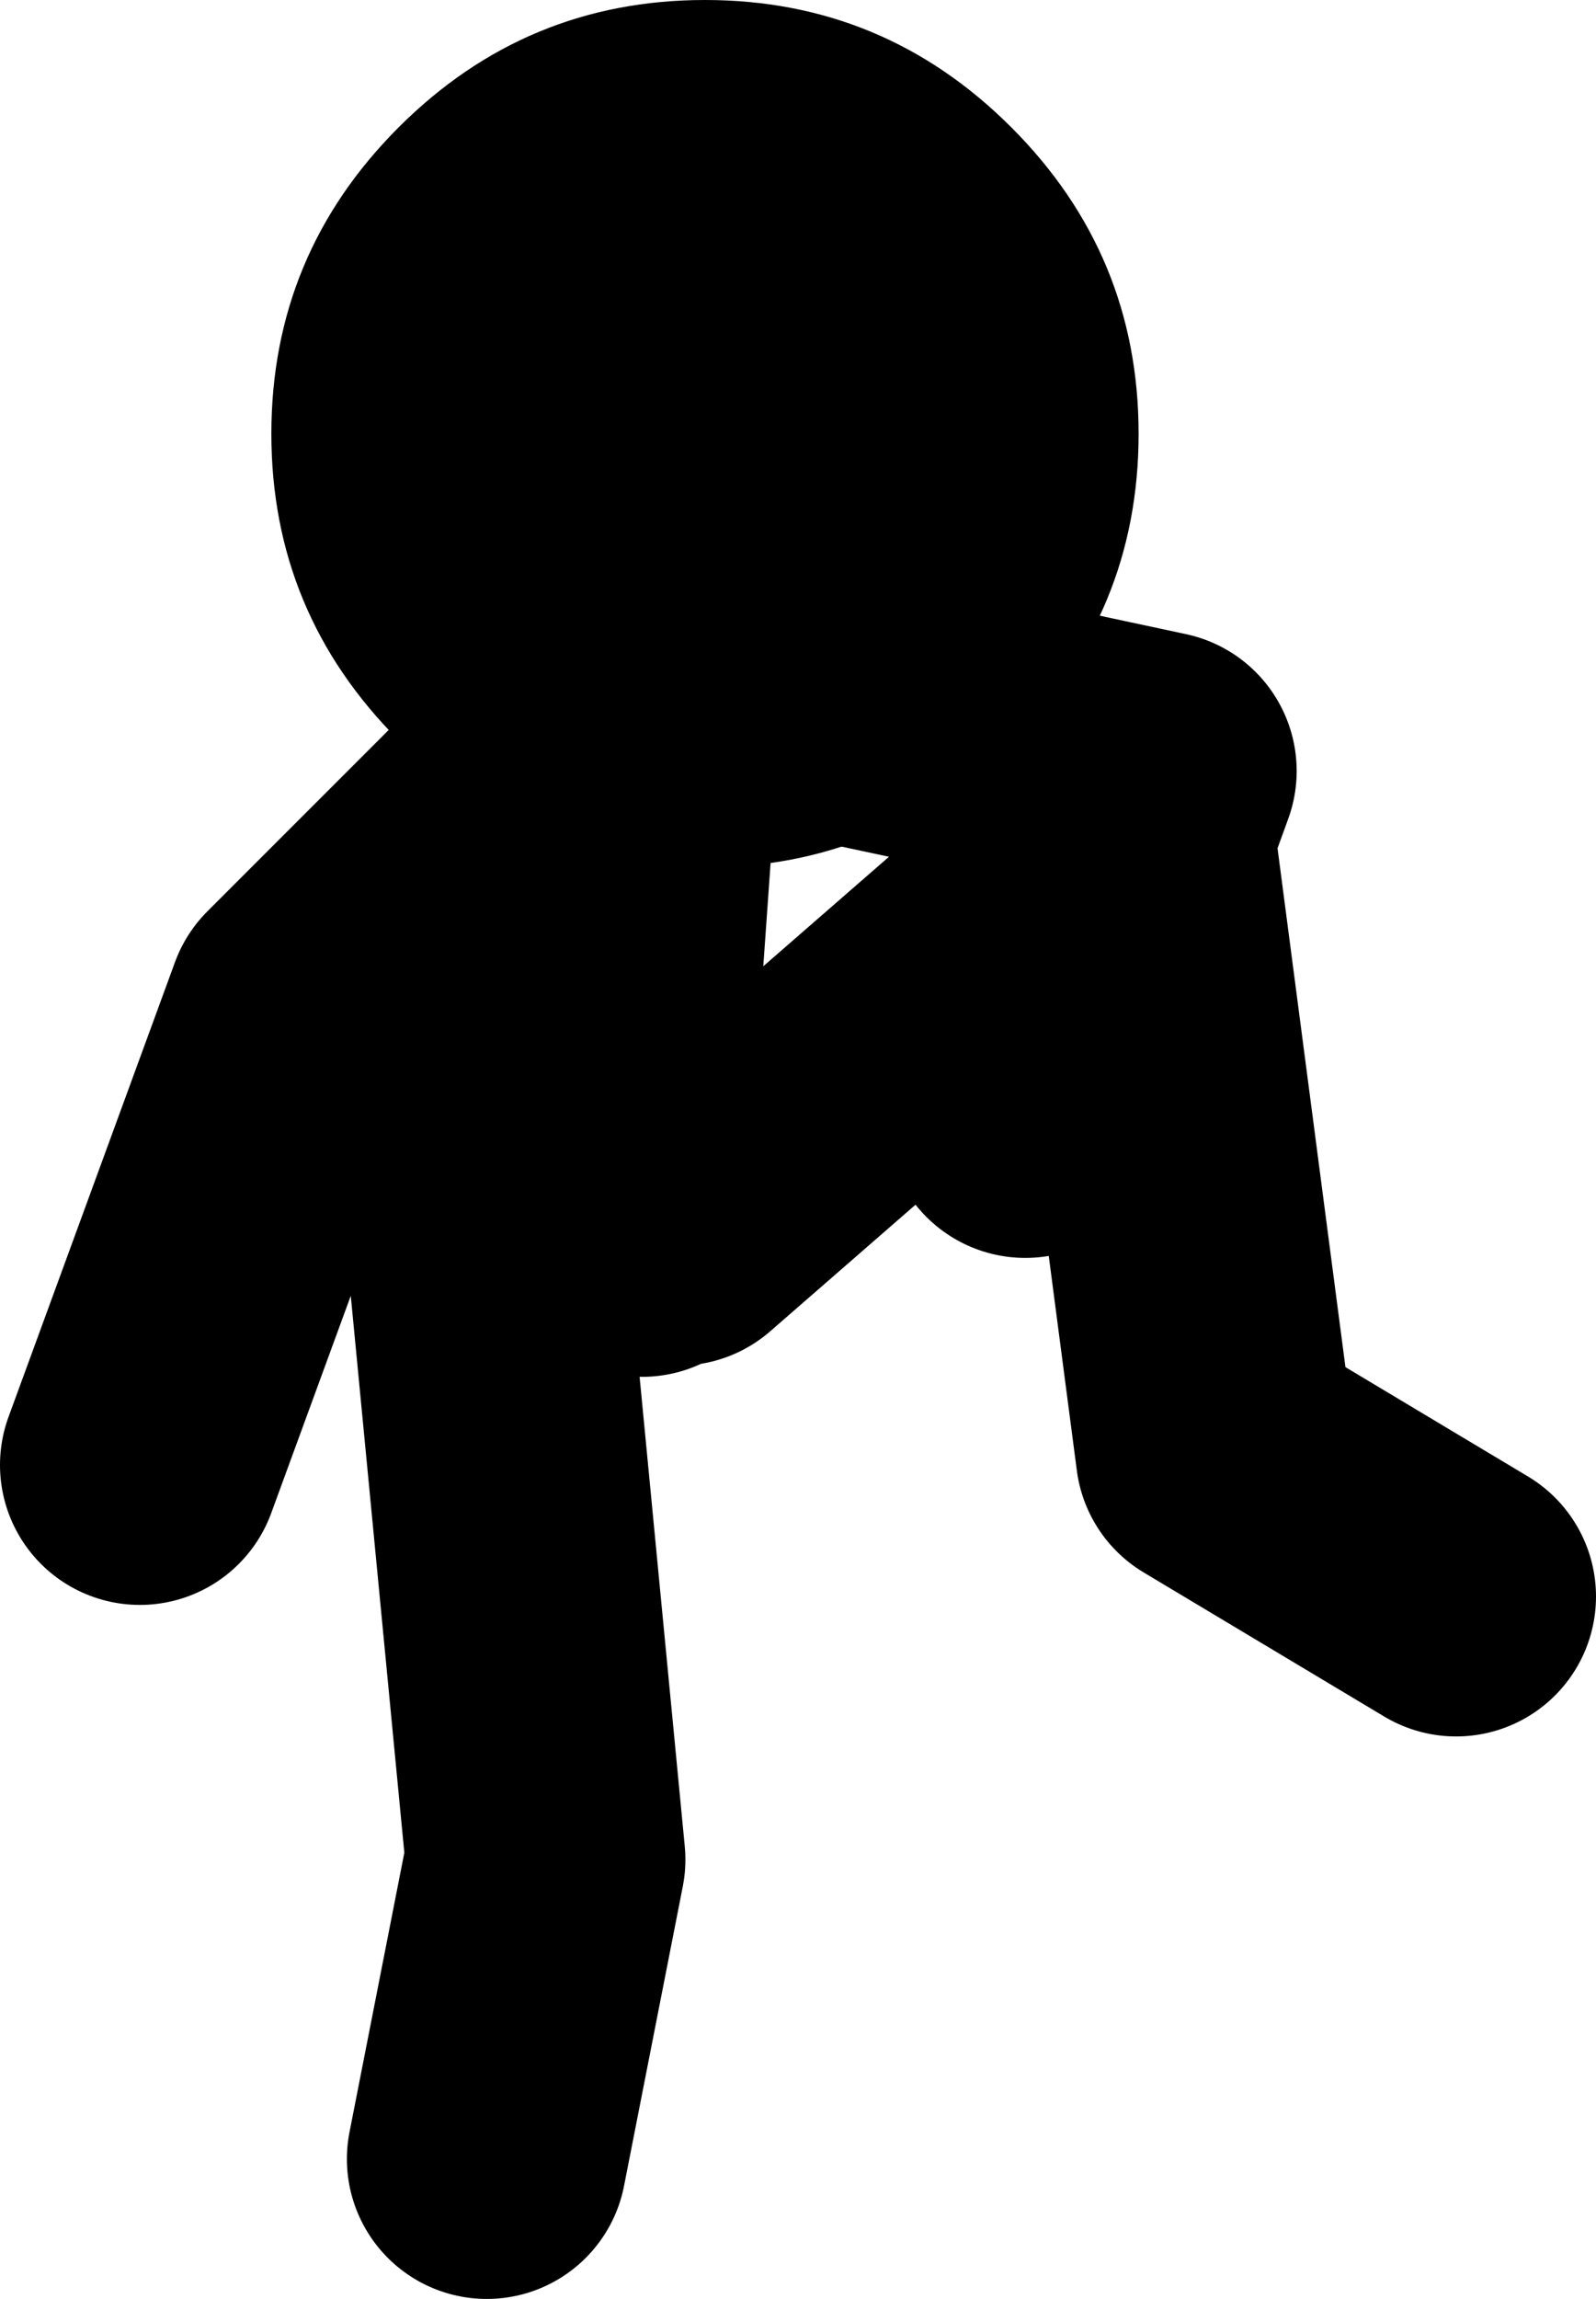 <?xml version="1.0" encoding="UTF-8" standalone="no"?>
<svg xmlns:xlink="http://www.w3.org/1999/xlink" height="82.15px" width="57.05px" xmlns="http://www.w3.org/2000/svg">
  <g transform="matrix(1.0, 0.0, 0.0, 1.0, -59.75, 56.55)">
    <path d="M82.7 -32.45 L70.7 -20.45 64.75 -4.2 M111.8 0.5 L103.2 -4.65 100.3 -26.8 96.4 -16.6 M84.0 -12.75 L100.25 -26.9 100.3 -26.8 101.1 -29.0 83.1 -32.85 M82.7 -31.6 L81.85 -19.6 82.7 -12.35 M76.7 -16.6 L79.25 9.9 77.15 20.6" fill="none" stroke="#000000" stroke-linecap="round" stroke-linejoin="round" stroke-width="10.0"/>
    <path d="M69.45 -41.05 Q69.45 -47.45 74.0 -52.0 78.55 -56.55 84.95 -56.55 91.35 -56.55 95.9 -52.0 100.45 -47.45 100.45 -41.05 100.45 -34.65 95.9 -30.1 91.35 -25.55 84.95 -25.55 78.55 -25.55 74.0 -30.1 69.45 -34.65 69.45 -41.05" fill="#000000" fill-rule="evenodd" stroke="none"/>
  </g>
</svg>
